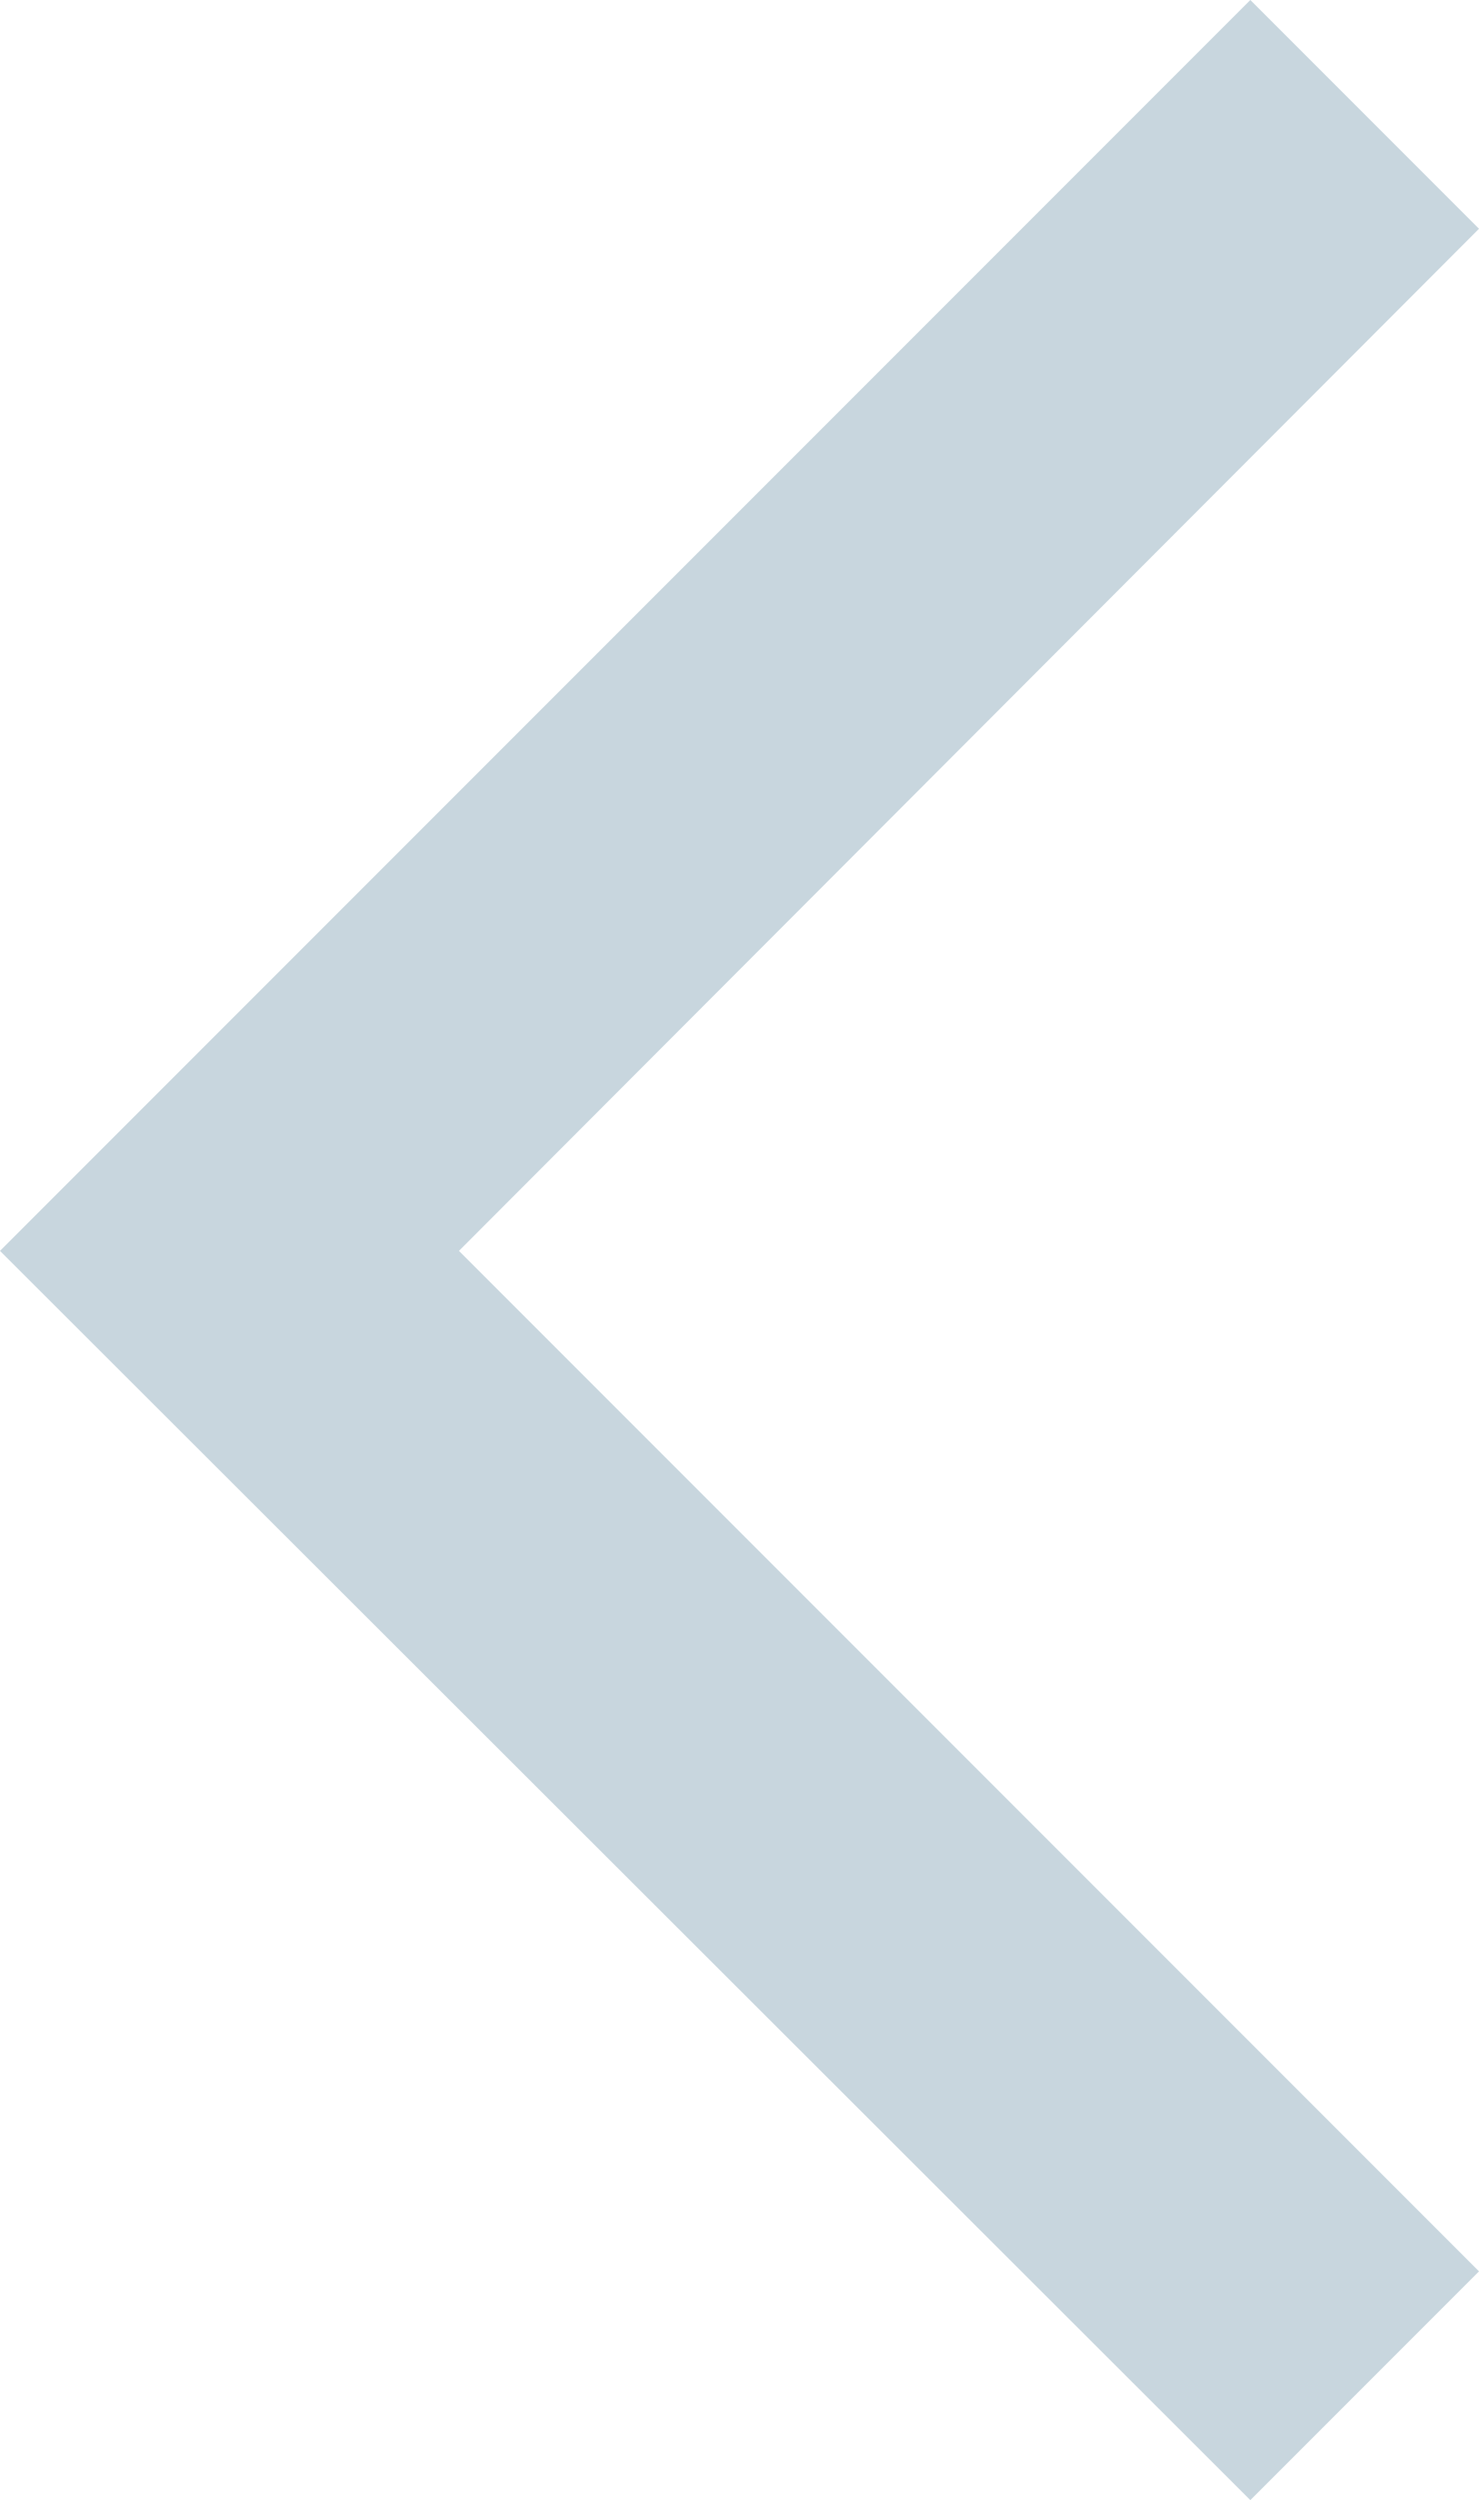 <svg xmlns="http://www.w3.org/2000/svg" viewBox="0 0 9.12 15.41"><defs><style>.cls-1{fill:#c8d6de;}</style></defs><title>Asset 1</title><g id="Layer_2" data-name="Layer 2"><g id="Layer_1-2" data-name="Layer 1"><path class="cls-1" d="M7.71,15.41,9.12,14,2.83,7.71l6.29-6.3L7.71,0,0,7.71Z"/></g></g></svg>